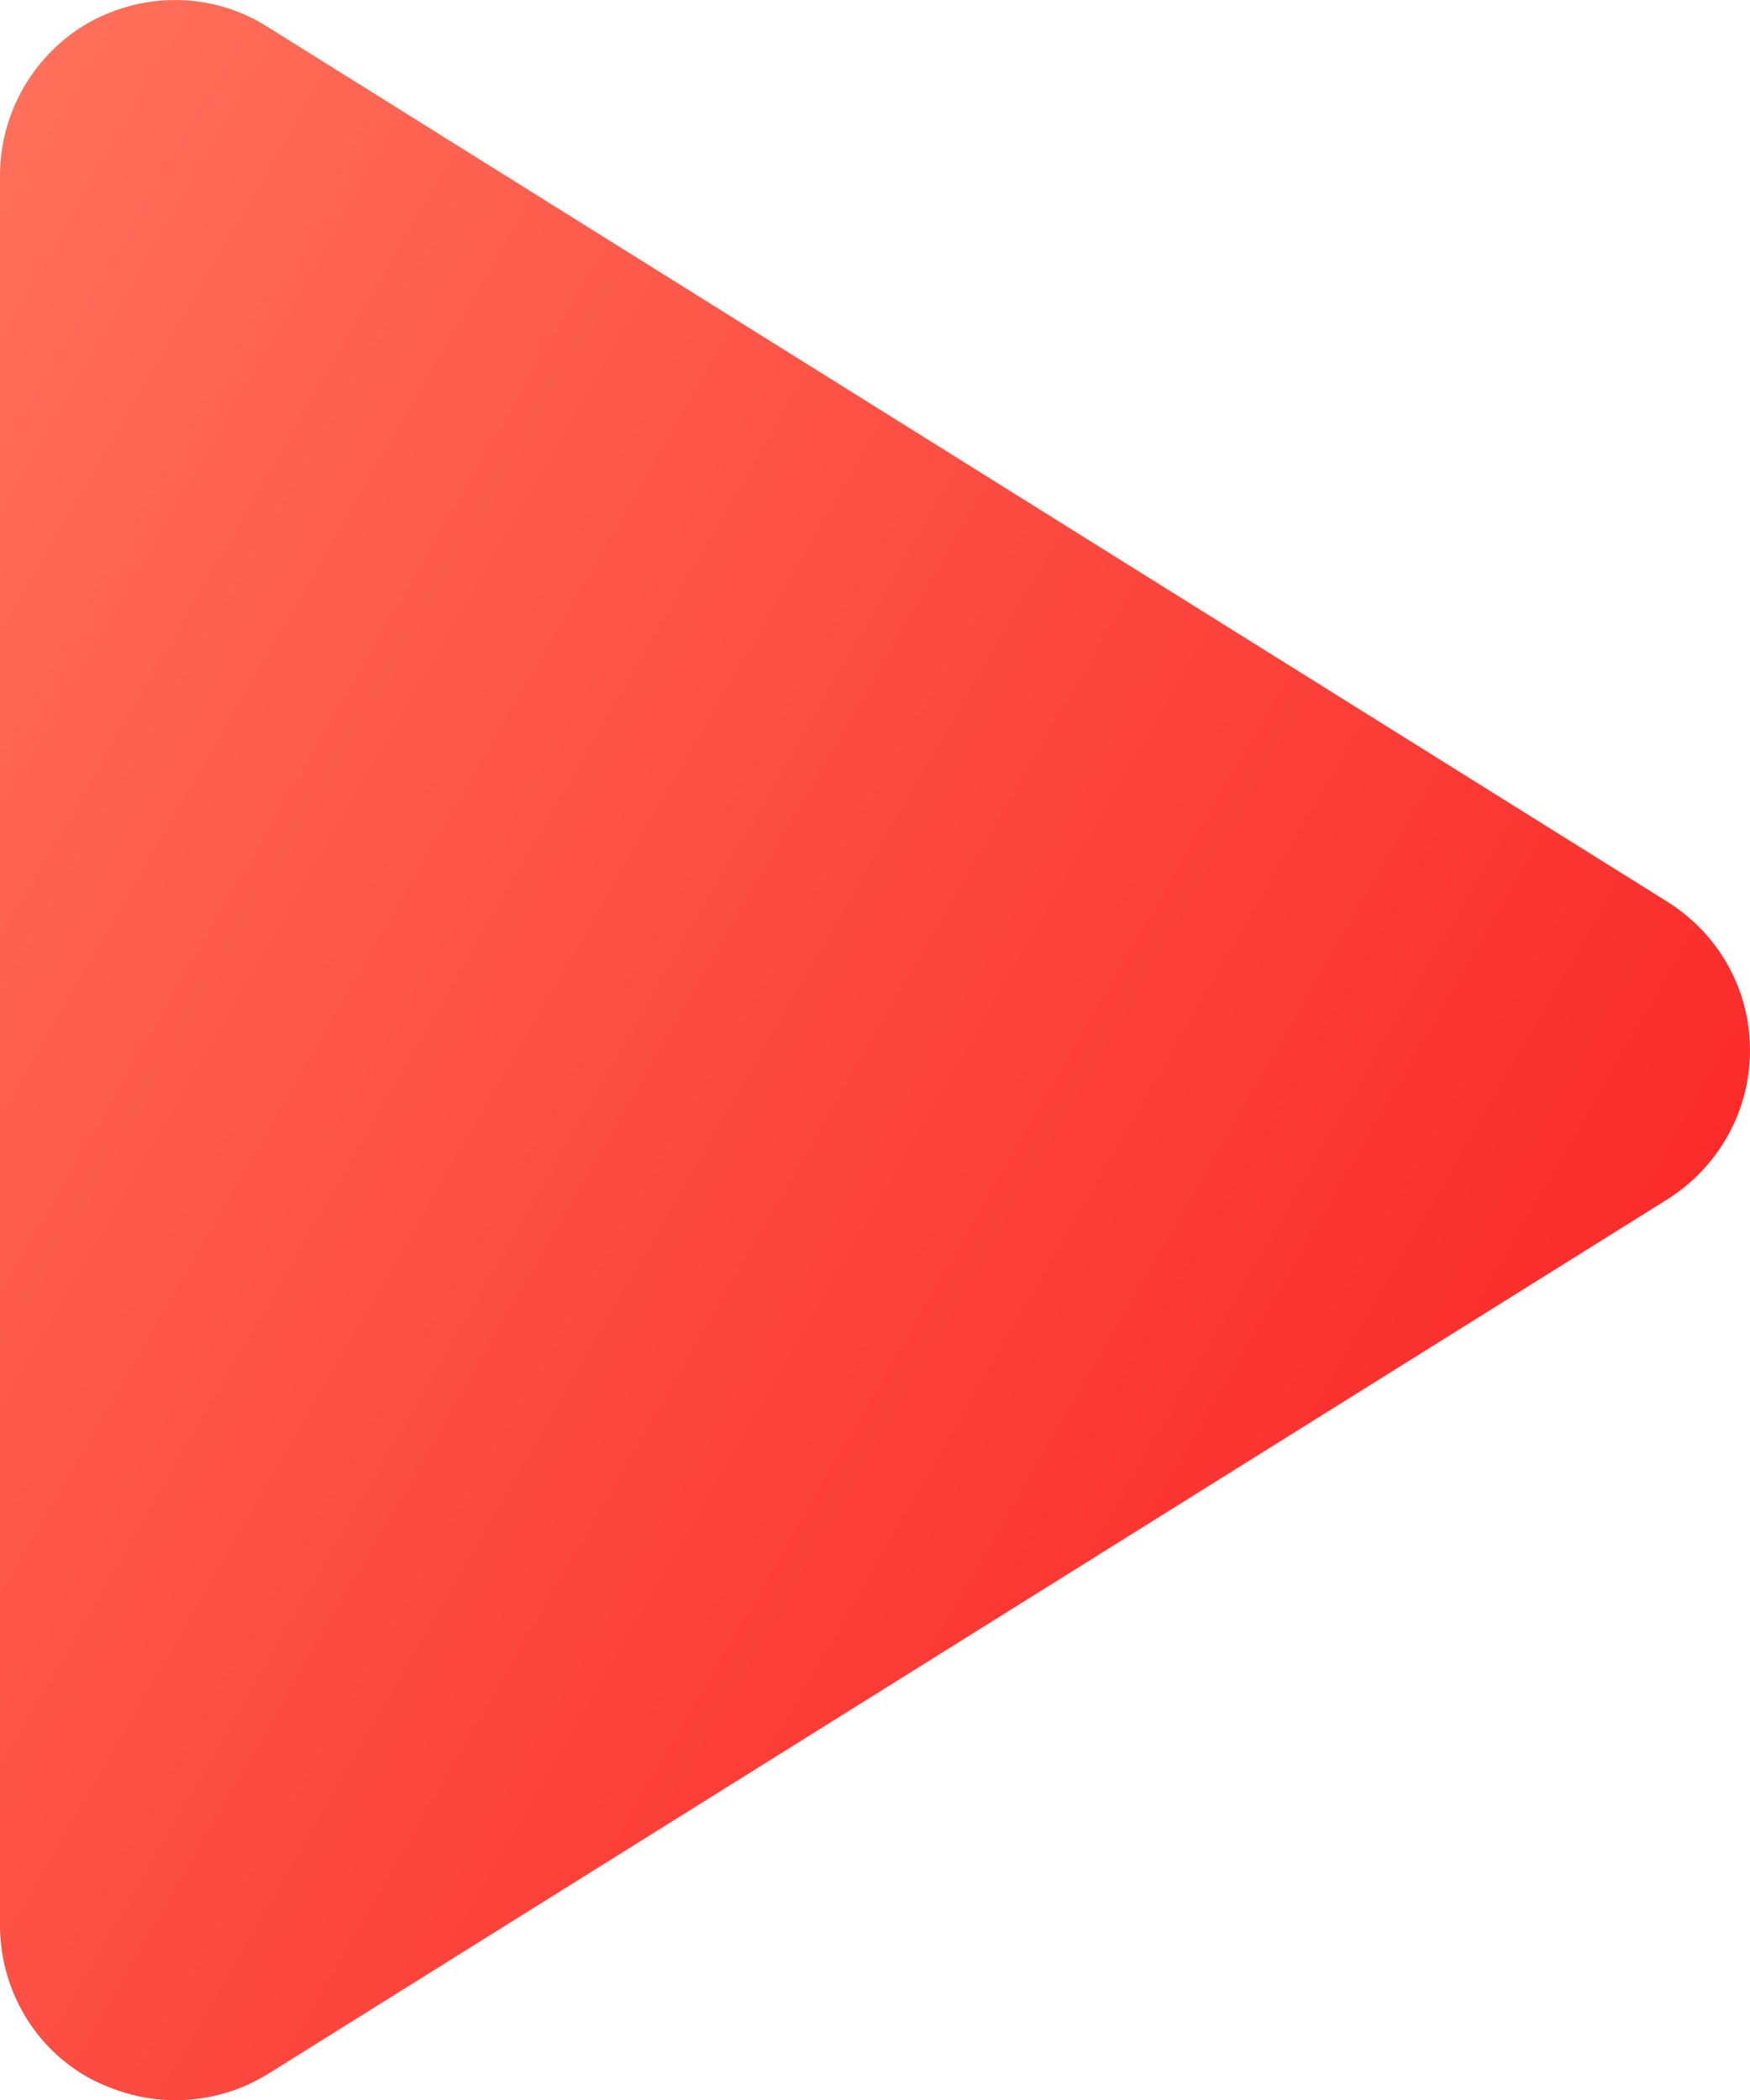 <?xml version="1.0" encoding="UTF-8"?> <svg xmlns="http://www.w3.org/2000/svg" xmlns:xlink="http://www.w3.org/1999/xlink" id="Layer_2" viewBox="0 0 160 192.02"> <defs> <style>.cls-1{fill:url(#linear-gradient);}</style> <linearGradient id="linear-gradient" x1="-32.5" y1="68.04" x2="125.85" y2="159.46" gradientTransform="matrix(1, 0, 0, 1, 0, 0)" gradientUnits="userSpaceOnUse"> <stop offset="0" stop-color="#ff6f59"></stop> <stop offset="1" stop-color="#fa2c2b"></stop> </linearGradient> </defs> <g id="Capa_1"> <path class="cls-1" d="M160,96.02c0,5.5-2.8,10.6-7.5,13.6L24.5,189.62c-2.6,1.6-5.5,2.4-8.5,2.4-2.7,0-5.3-.7-7.8-2-5.1-2.8-8.2-8.2-8.2-14V16.02C0,10.22,3.2,4.82,8.2,2.02c5.1-2.8,11.3-2.7,16.2,.4L152.4,82.42c4.8,3,7.6,8.1,7.6,13.6Z"></path> </g> </svg> 